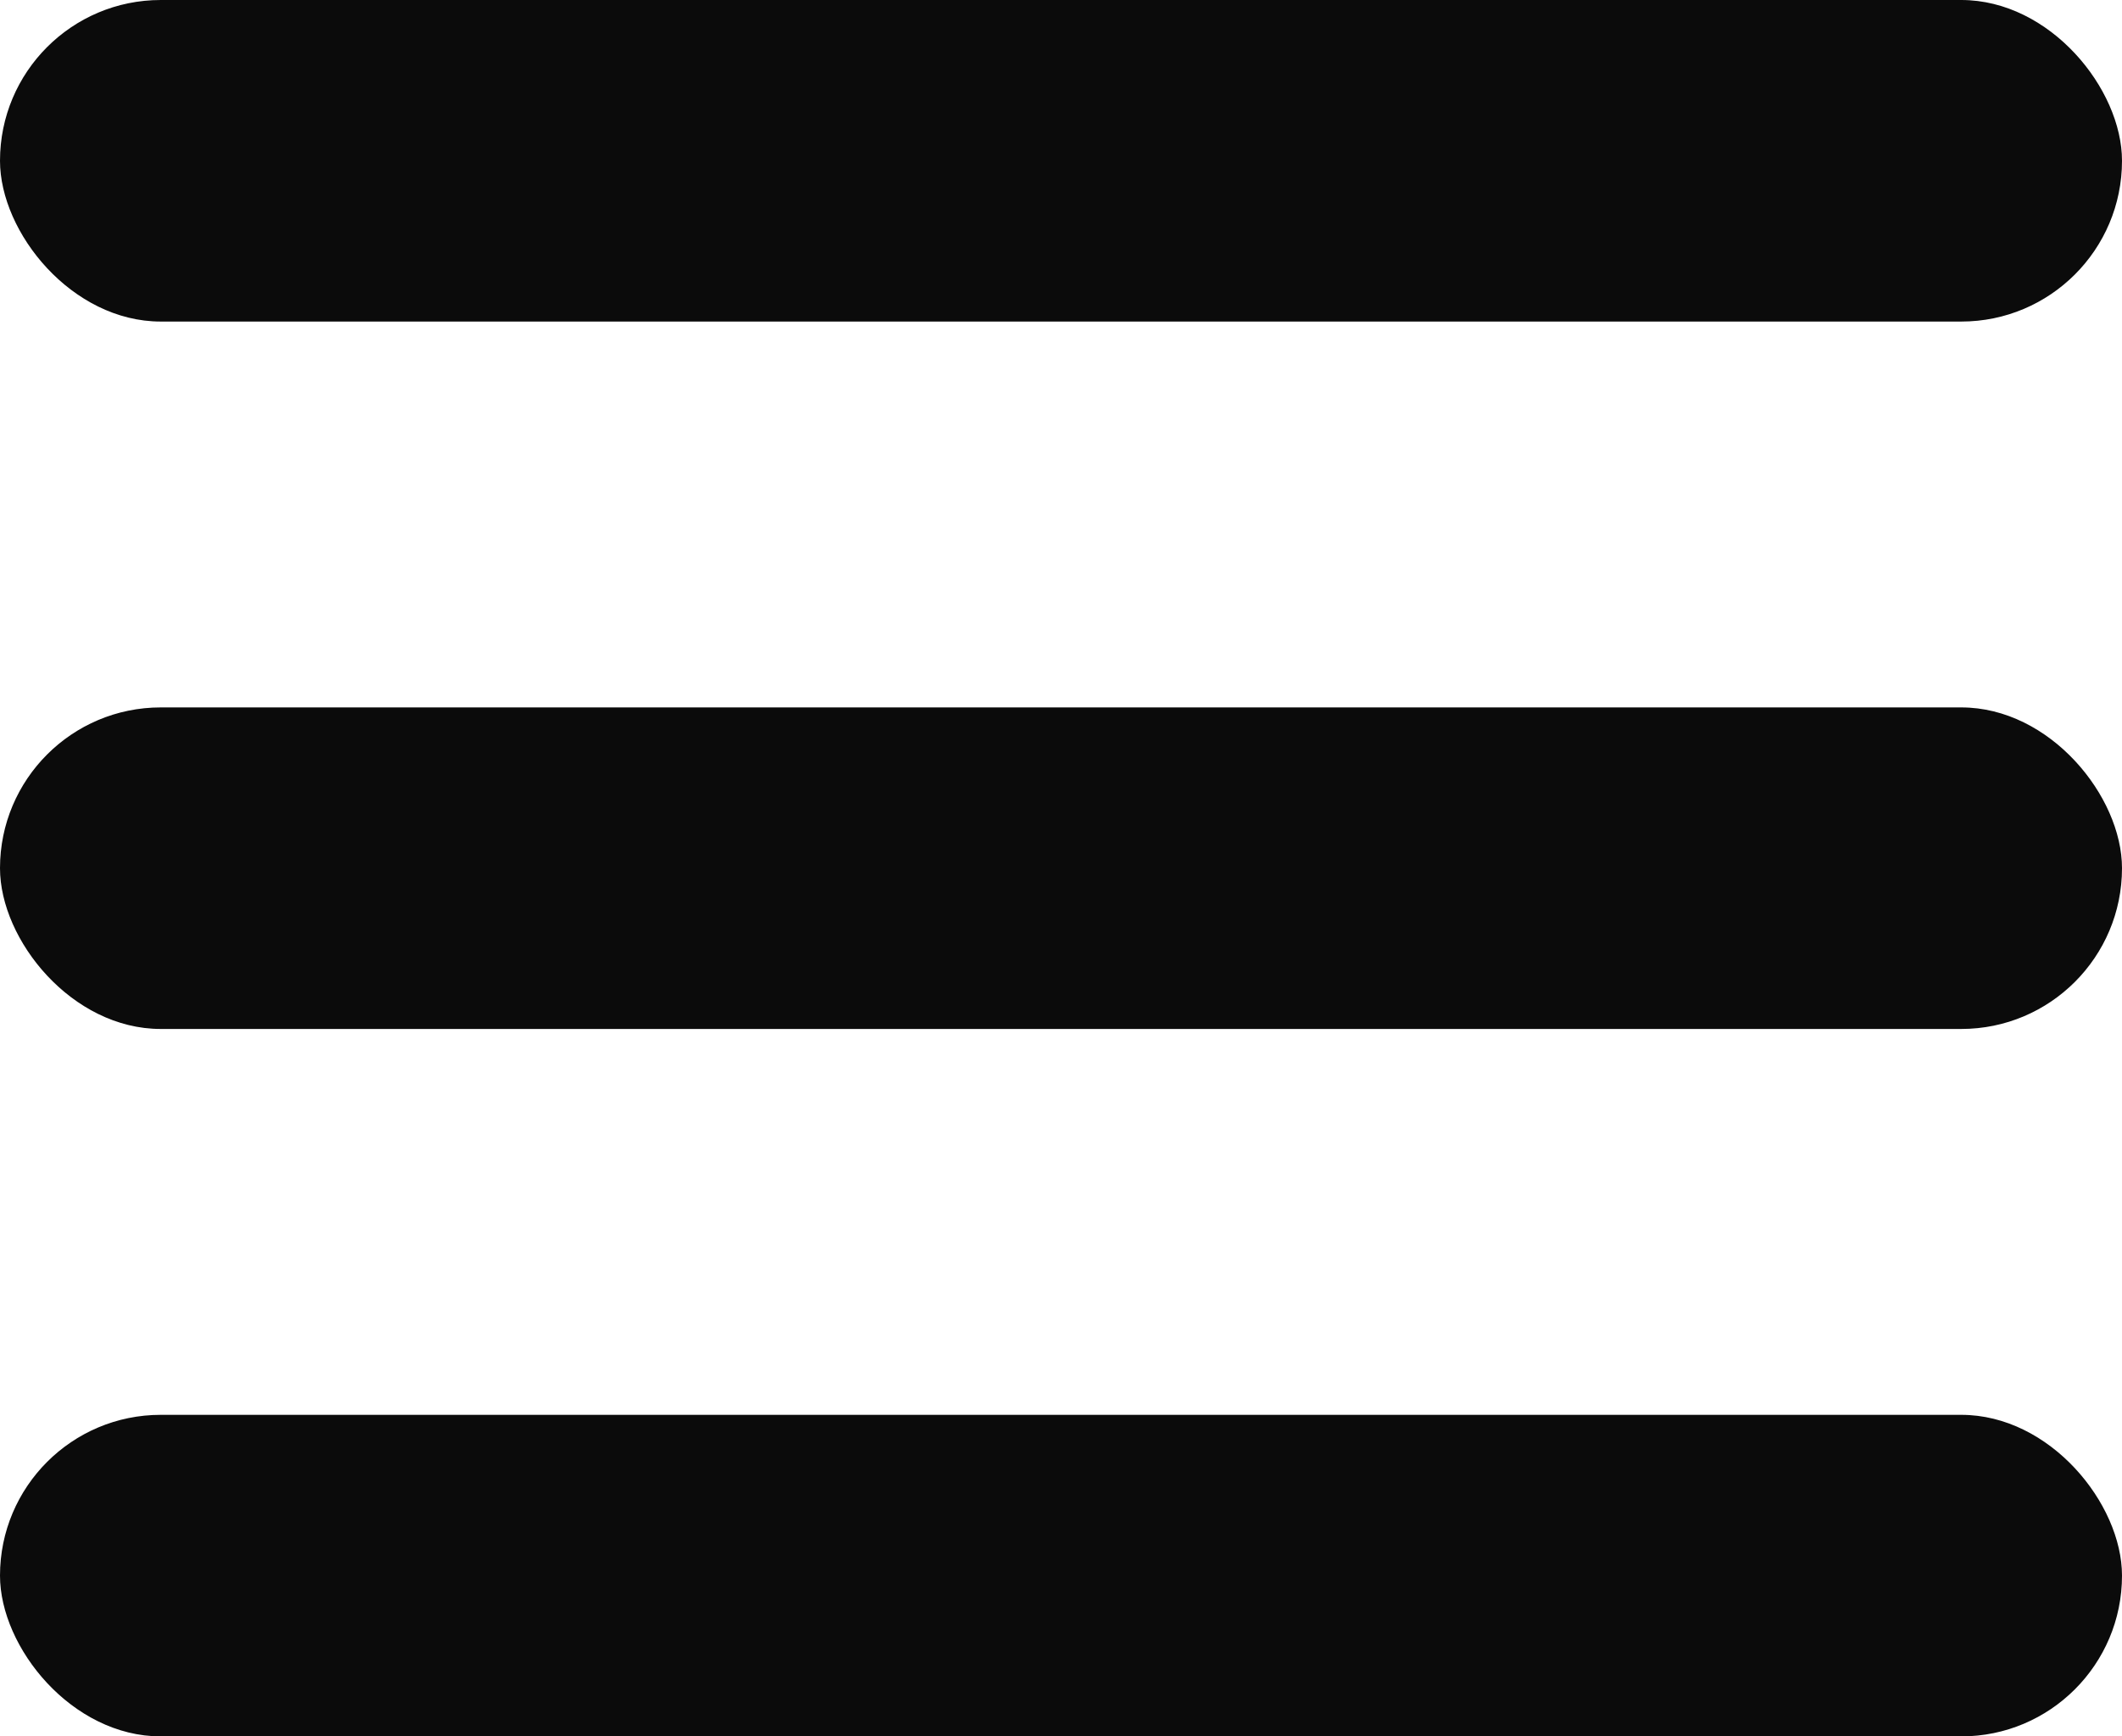 <svg xmlns="http://www.w3.org/2000/svg" width="33" height="27" viewBox="0 0 33 27">
  <g id="Group_2564" data-name="Group 2564" transform="translate(-2390.641 45)">
    <rect id="Rectangle_81" data-name="Rectangle 81" width="33" height="5" rx="2.5" transform="translate(2390.641 -45)" fill="#0b0b0b"/>
    <rect id="Rectangle_82" data-name="Rectangle 82" width="33" height="5" rx="2.5" transform="translate(2390.641 -34)" fill="#0b0b0b"/>
    <rect id="Rectangle_83" data-name="Rectangle 83" width="33" height="5" rx="2.5" transform="translate(2390.641 -23)" fill="#0b0b0b"/>
  </g>
</svg>
